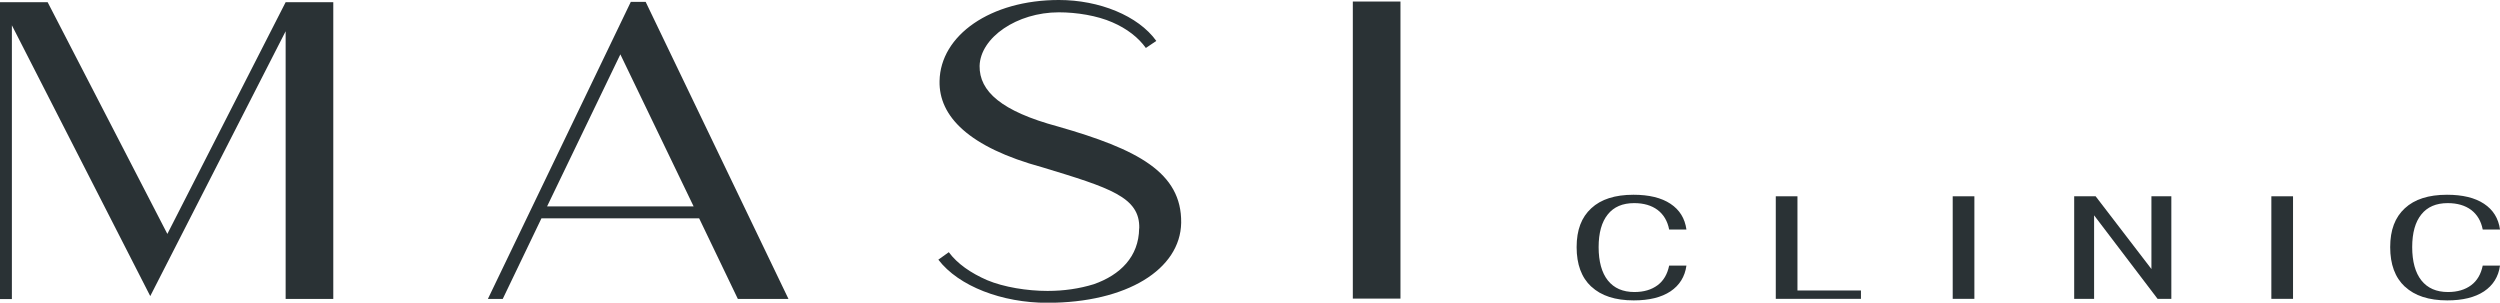 <?xml version="1.0" encoding="UTF-8"?>
<svg id="Layer_2" data-name="Layer 2" xmlns="http://www.w3.org/2000/svg" width="227.21" height="27.51" viewBox="0 0 227.21 27.51">
  <defs>
    <style>
      .cls-1 {
        fill: #2a3235;
      }
    </style>
  </defs>
  <g id="Layer_1-2" data-name="Layer 1">
    <g>
      <path class="cls-1" d="M13.65,26.9L1.08,2.3v24.88H0V.2h4.33l10.88,21.06L25.96.2h4.33v26.97h-4.33V2.84l-12.3,24.06Z"/>
      <path class="cls-1" d="M71.66,27.17h-4.6l-3.52-7.33h-14.33l-3.52,7.33h-1.35L57.33.17h1.35l12.98,27ZM63.04,18.76l-6.66-13.82-6.66,13.82h13.32Z"/>
      <path class="cls-1" d="M103.54,20.75c.07-2.84-2.67-3.68-8.79-5.54-6.73-1.83-9.43-4.66-9.36-7.84.07-4.16,4.63-7.37,10.85-7.37,3.65,0,7.2,1.42,8.85,3.72l-.95.64c-.68-.95-1.72-1.76-3.04-2.33-1.39-.61-3.24-.91-4.87-.91-3.82,0-7.13,2.3-7.2,4.87-.03,2.3,1.96,4.12,7.13,5.51,7.2,2.06,11.25,4.16,11.19,8.75-.07,4.22-4.93,7.27-12.17,7.27-4.09,0-8.04-1.49-9.9-3.92l.95-.68c.78,1.05,1.99,1.89,3.48,2.54,1.52.64,3.65.98,5.48.98h.03c1.45,0,2.87-.2,4.19-.61,2.4-.84,4.09-2.5,4.12-5.07Z"/>
      <path class="cls-1" d="M127.28,27.14h-4.33V.14h4.33v27Z"/>
      <path class="cls-1" d="M144.62,26.05c-.89-.83-1.33-2.03-1.33-3.59s.44-2.71,1.33-3.53c.88-.82,2.16-1.23,3.83-1.23,1.42,0,2.54.27,3.37.82s1.31,1.33,1.45,2.34h-1.57c-.15-.77-.5-1.36-1.05-1.78-.55-.41-1.26-.62-2.13-.62-1.05,0-1.85.34-2.4,1.03-.55.68-.83,1.67-.83,2.97s.28,2.33.84,3.03c.56.7,1.36,1.05,2.41,1.05.86,0,1.56-.21,2.11-.62.55-.41.89-1.01,1.05-1.78h1.57c-.14,1.01-.63,1.79-1.45,2.34-.83.55-1.94.82-3.34.82-1.68,0-2.96-.42-3.85-1.25Z"/>
      <path class="cls-1" d="M161.39,17.84h1.97v8.56h5.77v.76h-7.74v-9.32Z"/>
      <path class="cls-1" d="M177.47,17.84h1.97v9.32h-1.97v-9.32Z"/>
      <path class="cls-1" d="M188.52,17.84h1.94l5.07,6.61v-6.61h1.81v9.32h-1.25l-5.77-7.59v7.59h-1.81v-9.32Z"/>
      <path class="cls-1" d="M206.43,17.84h1.97v9.32h-1.97v-9.32Z"/>
      <path class="cls-1" d="M218.56,26.05c-.89-.83-1.33-2.03-1.33-3.59s.44-2.71,1.33-3.53c.88-.82,2.16-1.23,3.83-1.23,1.42,0,2.54.27,3.37.82s1.31,1.33,1.45,2.34h-1.57c-.15-.77-.5-1.36-1.05-1.78-.55-.41-1.26-.62-2.13-.62-1.05,0-1.85.34-2.4,1.03-.55.68-.83,1.67-.83,2.97s.28,2.33.84,3.03c.56.7,1.36,1.05,2.41,1.05.86,0,1.56-.21,2.11-.62.55-.41.89-1.01,1.05-1.78h1.57c-.14,1.01-.63,1.79-1.45,2.34-.83.55-1.94.82-3.34.82-1.68,0-2.96-.42-3.85-1.25Z"/>
    </g>
  </g>
</svg>